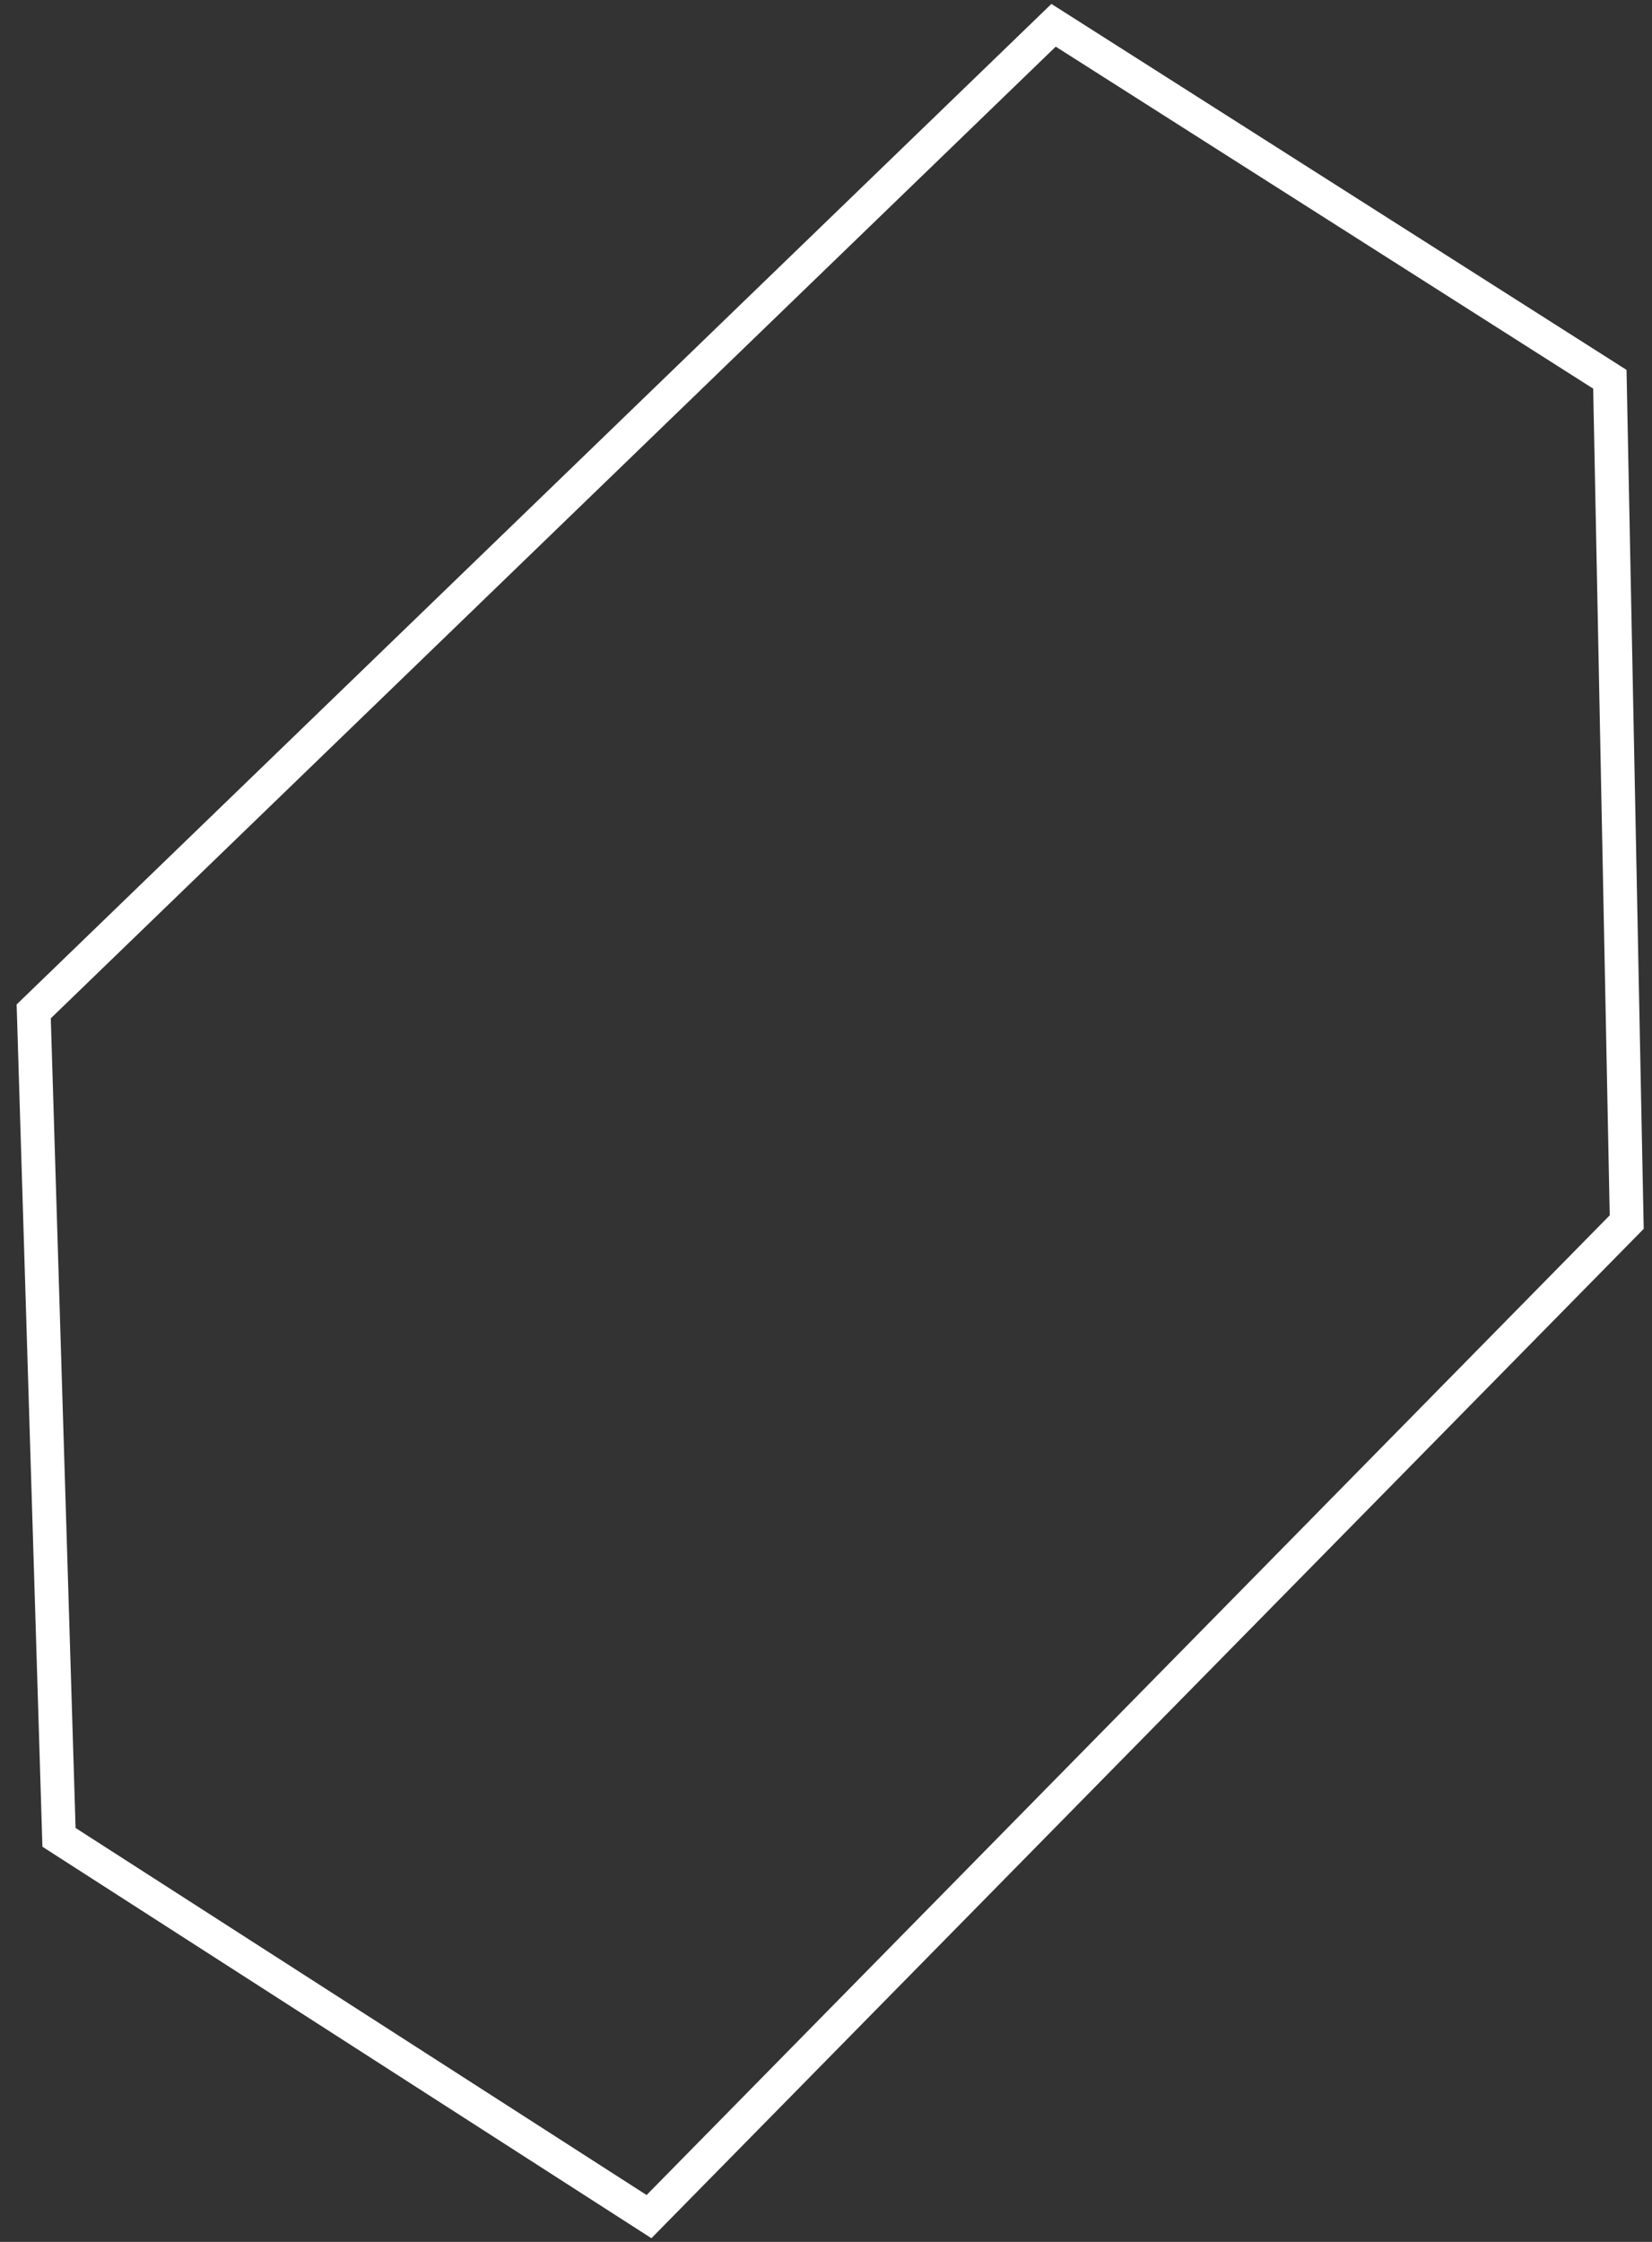 <?xml version="1.0" encoding="UTF-8"?> <svg xmlns="http://www.w3.org/2000/svg" width="98" height="133" viewBox="0 0 98 133" fill="none"><rect x="0" y="0" width="98" height="133" fill="#333333" stroke="none"/> <path d="M3.5 109L38.5 131.5L96.5 72.5L95.5 22.5L62.5 1.5L2 60L3.5 109Z" stroke="white" stroke-width="2"></path> </svg> 